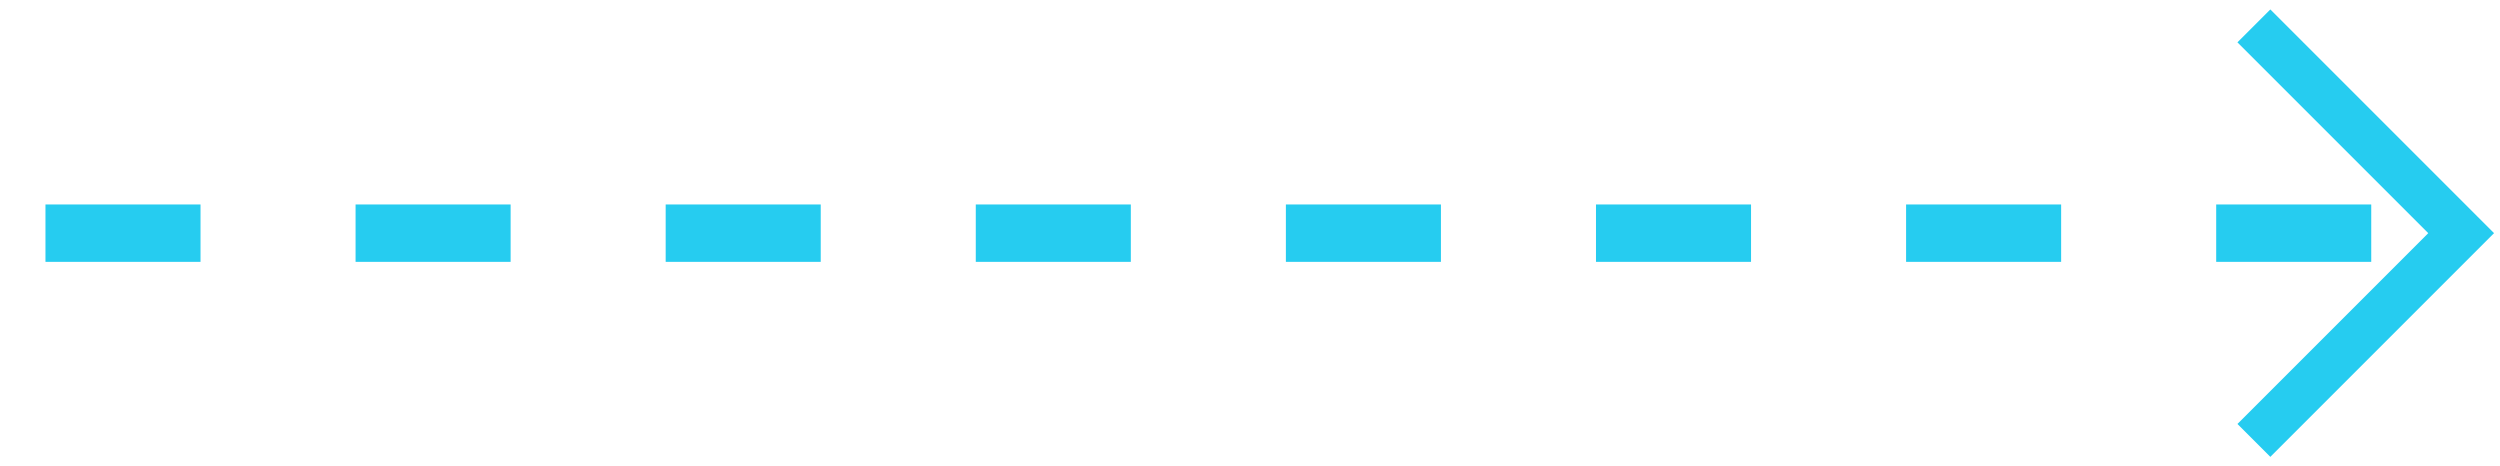 <svg width="193" height="36" viewBox="0 0 193 36" fill="none" xmlns="http://www.w3.org/2000/svg">
<mask id="mask0" mask-type="alpha" maskUnits="userSpaceOnUse" x="0" y="0" width="193" height="36">
<rect width="193" height="36" fill="#C4C4C4"/>
</mask>
<g mask="url(#mask0)">
<path d="M207 18H-19" stroke="#26CCF0" stroke-width="4.43" stroke-miterlimit="16" stroke-dasharray="11.97 11.97"/>
<path d="M174 2L190 18L174 34" stroke="#26CCF0" stroke-width="3.592"/>
</g>
</svg>
